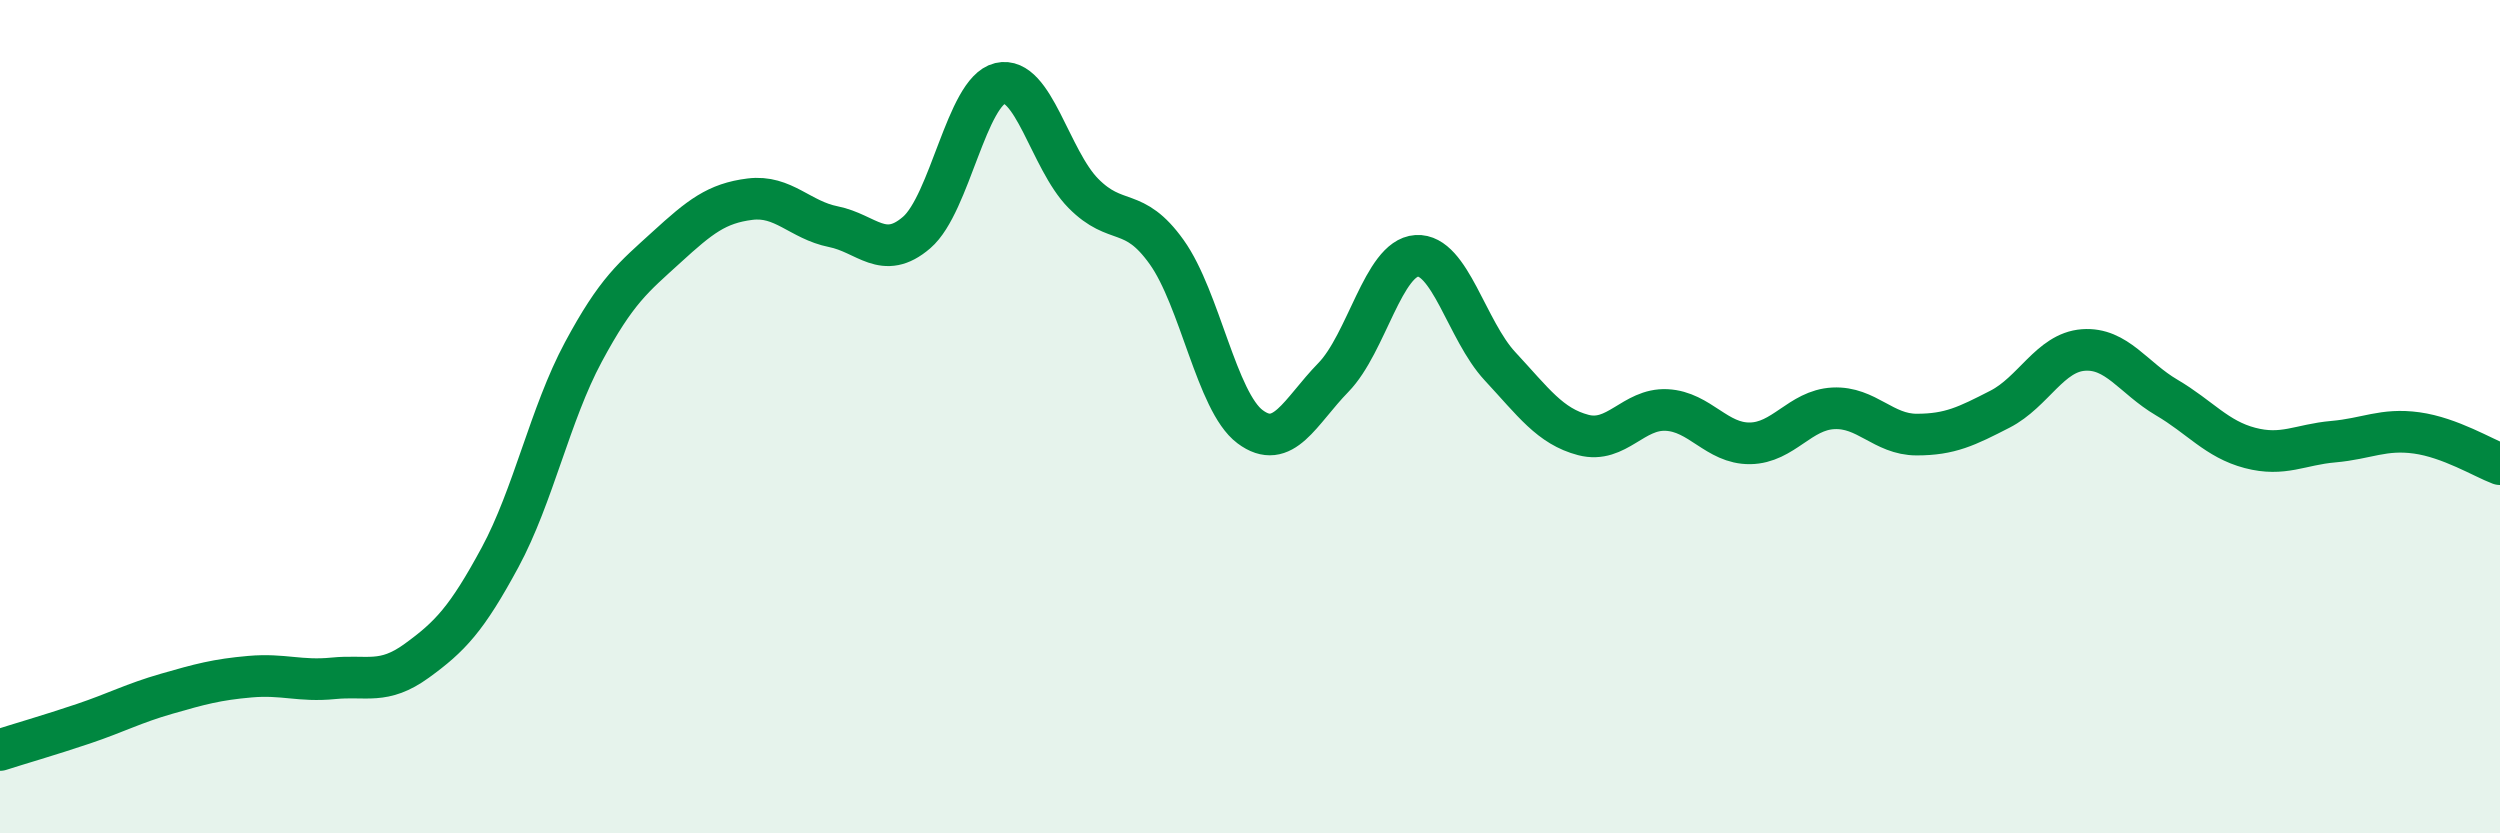 
    <svg width="60" height="20" viewBox="0 0 60 20" xmlns="http://www.w3.org/2000/svg">
      <path
        d="M 0,18 C 0.4,17.87 1.2,17.64 2,17.37 C 2.8,17.1 3.2,16.88 4,16.65 C 4.8,16.42 5.2,16.31 6,16.24 C 6.8,16.17 7.2,16.36 8,16.28 C 8.8,16.2 9.2,16.44 10,15.86 C 10.8,15.28 11.2,14.86 12,13.38 C 12.8,11.9 13.2,9.94 14,8.45 C 14.8,6.96 15.2,6.66 16,5.93 C 16.8,5.2 17.2,4.88 18,4.78 C 18.8,4.68 19.2,5.28 20,5.44 C 20.8,5.6 21.2,6.27 22,5.58 C 22.8,4.89 23.2,2.19 24,2 C 24.8,1.81 25.2,3.83 26,4.64 C 26.8,5.45 27.2,4.93 28,6.05 C 28.8,7.17 29.2,9.64 30,10.24 C 30.8,10.84 31.2,9.88 32,9.06 C 32.8,8.24 33.2,6.19 34,6.14 C 34.8,6.09 35.2,7.93 36,8.79 C 36.8,9.65 37.2,10.23 38,10.44 C 38.8,10.65 39.2,9.8 40,9.84 C 40.8,9.88 41.2,10.65 42,10.64 C 42.8,10.63 43.2,9.84 44,9.8 C 44.8,9.76 45.2,10.43 46,10.43 C 46.8,10.43 47.2,10.23 48,9.82 C 48.8,9.41 49.2,8.46 50,8.4 C 50.8,8.34 51.2,9.07 52,9.54 C 52.8,10.01 53.2,10.54 54,10.75 C 54.8,10.96 55.2,10.67 56,10.6 C 56.8,10.53 57.2,10.28 58,10.39 C 58.8,10.5 59.6,10.99 60,11.14L60 20L0 20Z"
        fill="#008740"
        opacity="0.1"
        stroke-linecap="round"
        stroke-linejoin="round"
      />
      <path
        d="M 0,18 C 0.4,17.87 1.2,17.64 2,17.37 C 2.8,17.1 3.2,16.88 4,16.65 C 4.8,16.42 5.2,16.31 6,16.24 C 6.8,16.17 7.2,16.36 8,16.28 C 8.8,16.2 9.2,16.44 10,15.86 C 10.8,15.28 11.2,14.86 12,13.38 C 12.8,11.9 13.2,9.94 14,8.45 C 14.8,6.96 15.2,6.66 16,5.93 C 16.8,5.2 17.2,4.88 18,4.78 C 18.8,4.68 19.2,5.28 20,5.44 C 20.8,5.6 21.2,6.27 22,5.58 C 22.8,4.89 23.2,2.19 24,2 C 24.8,1.81 25.2,3.83 26,4.64 C 26.8,5.45 27.2,4.93 28,6.05 C 28.8,7.17 29.2,9.64 30,10.24 C 30.8,10.84 31.2,9.88 32,9.06 C 32.8,8.24 33.2,6.19 34,6.14 C 34.8,6.09 35.2,7.93 36,8.79 C 36.8,9.65 37.2,10.23 38,10.44 C 38.8,10.65 39.2,9.8 40,9.84 C 40.8,9.88 41.2,10.65 42,10.64 C 42.8,10.63 43.2,9.84 44,9.8 C 44.8,9.76 45.2,10.43 46,10.43 C 46.8,10.43 47.2,10.23 48,9.82 C 48.8,9.41 49.2,8.46 50,8.4 C 50.8,8.34 51.2,9.07 52,9.54 C 52.8,10.01 53.2,10.54 54,10.75 C 54.8,10.96 55.2,10.67 56,10.6 C 56.8,10.53 57.2,10.28 58,10.39 C 58.8,10.5 59.6,10.99 60,11.14"
        stroke="#008740"
        stroke-width="1"
        fill="none"
        stroke-linecap="round"
        stroke-linejoin="round"
      />
    </svg>
  